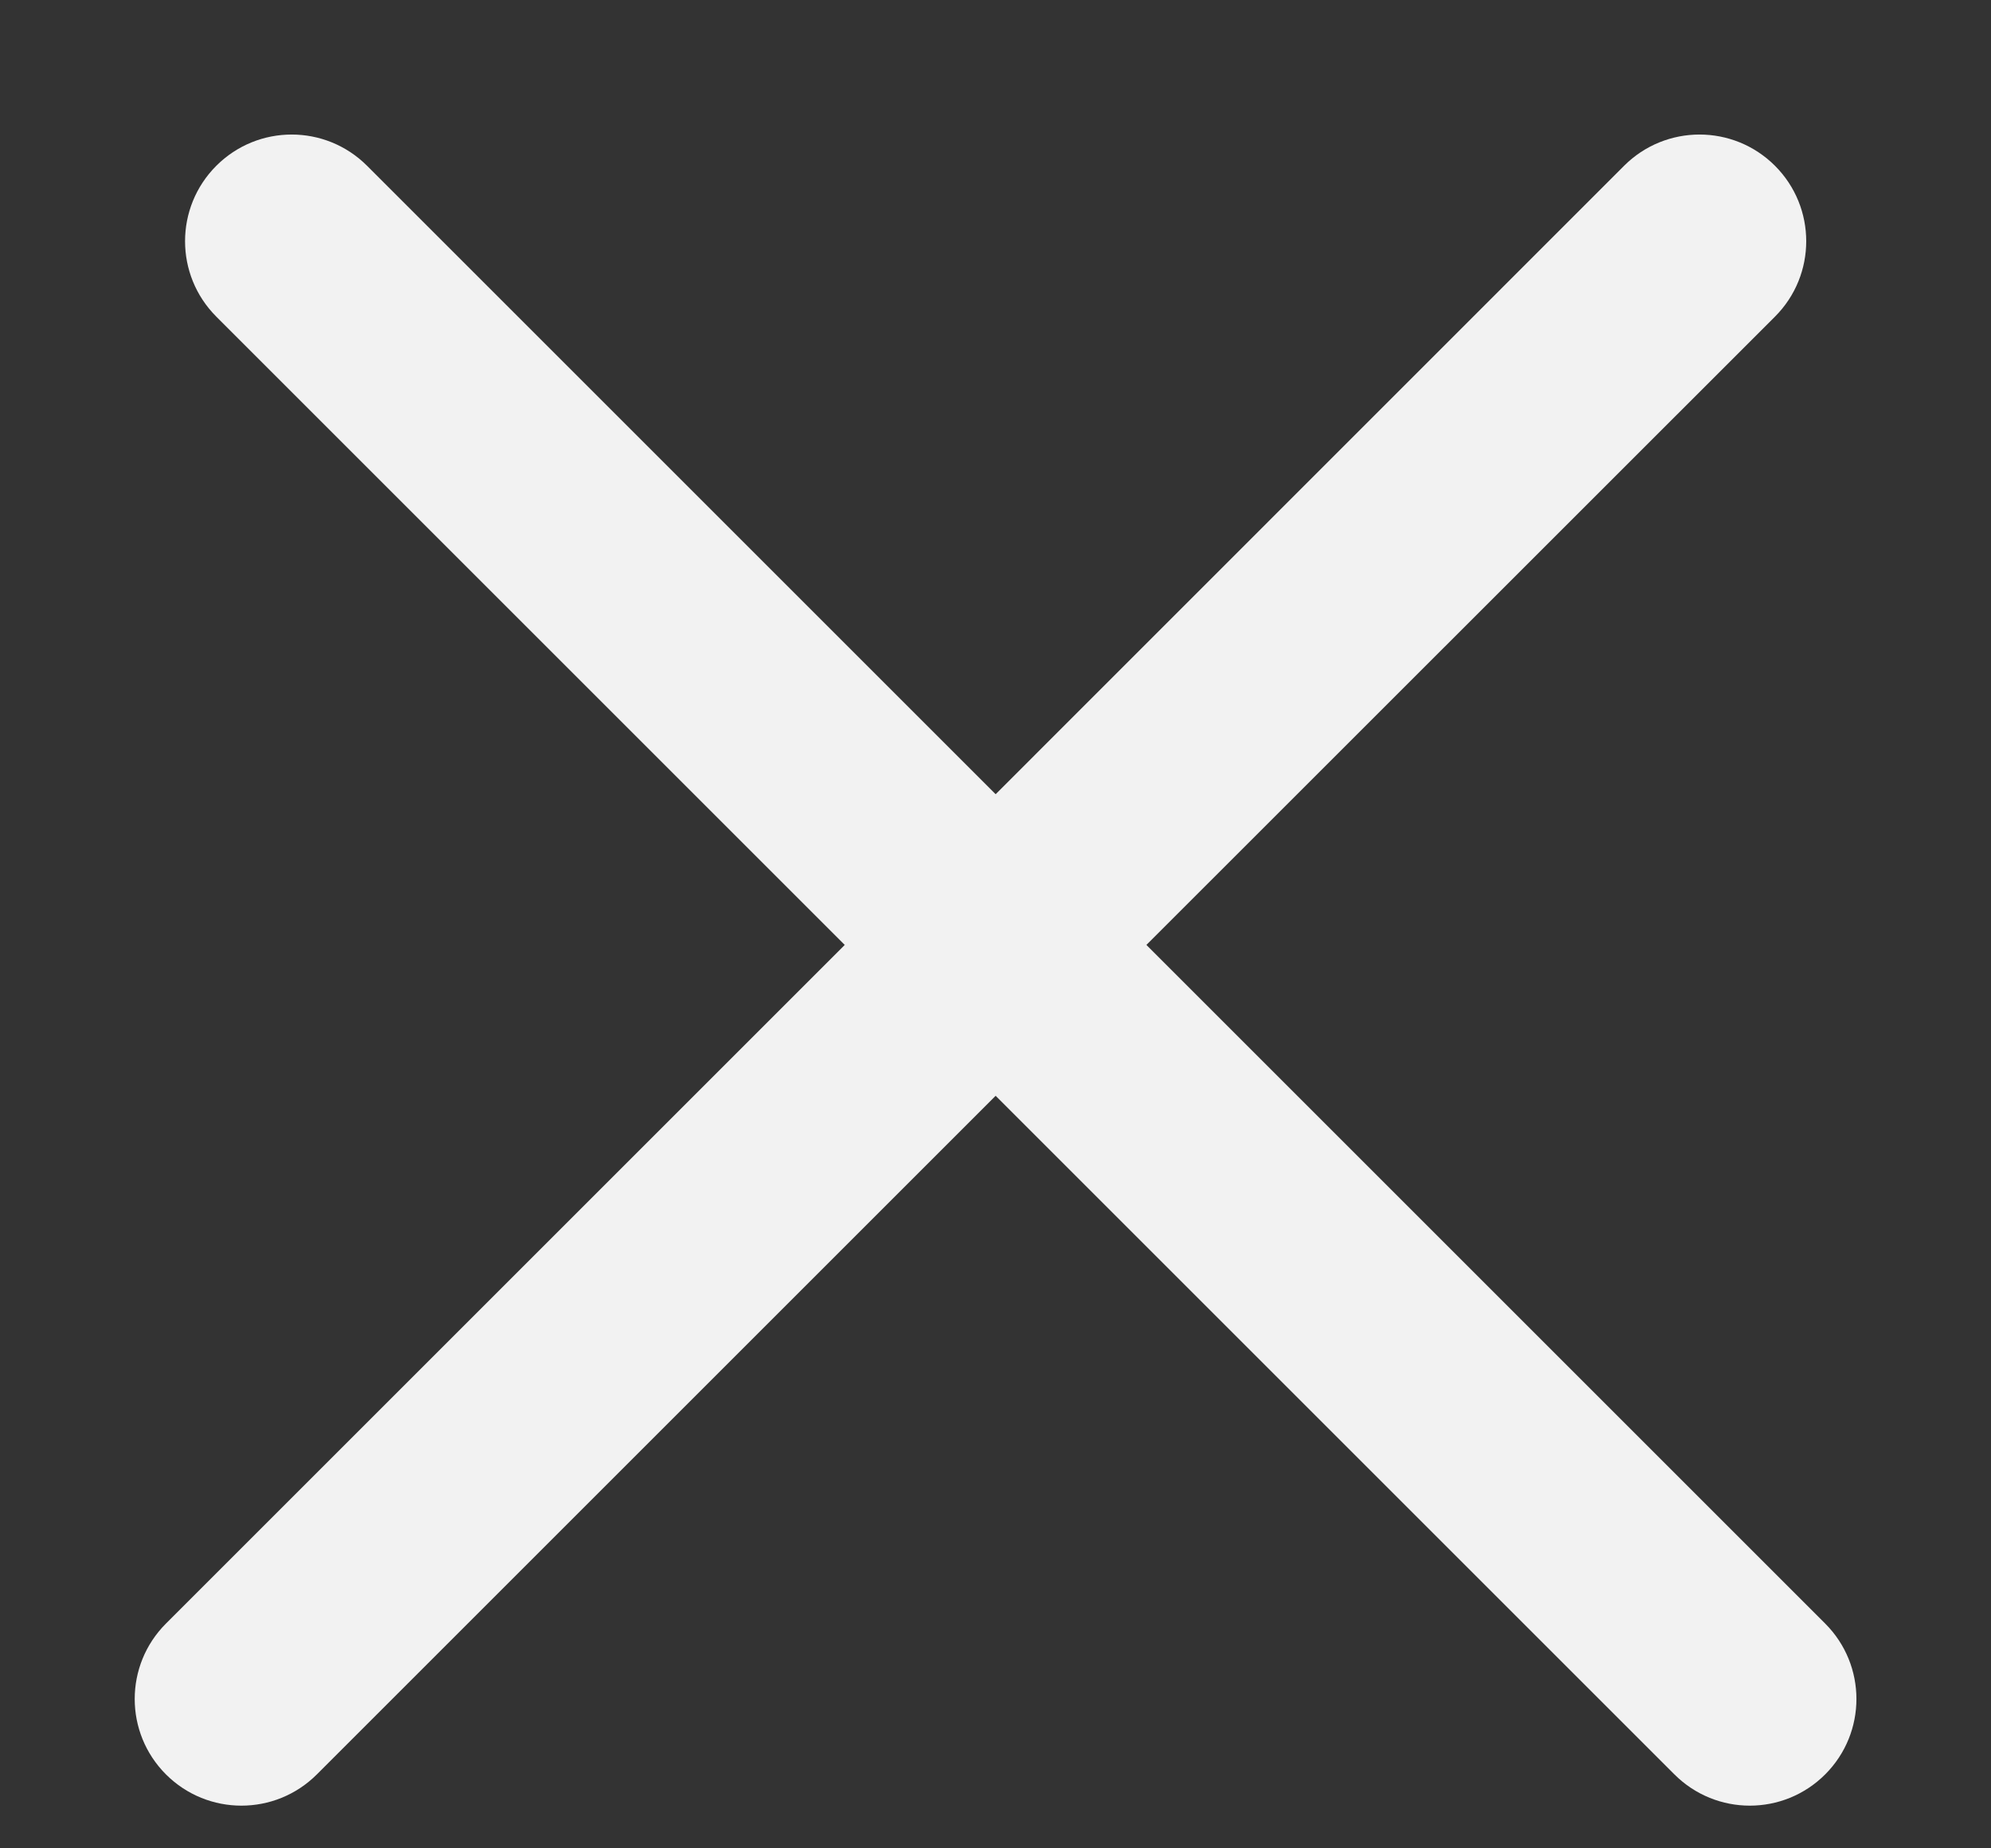 <svg width="14" height="13" viewBox="0 0 14 13" fill="none" xmlns="http://www.w3.org/2000/svg">
<rect x="0" y="0" width="14" height="13" fill="#333333" stroke="none"/>
<path fill-rule="evenodd" clip-rule="evenodd" d="M11.774 12.48C12.067 12.773 12.541 12.773 12.834 12.48C13.127 12.187 13.127 11.712 12.834 11.419L8.061 6.646L12.481 2.227C12.774 1.934 12.774 1.459 12.481 1.166C12.188 0.873 11.713 0.873 11.42 1.166L7.001 5.586L2.581 1.166C2.288 0.873 1.814 0.873 1.521 1.166C1.228 1.459 1.228 1.934 1.521 2.227L5.94 6.646L1.167 11.419C0.874 11.712 0.874 12.187 1.167 12.48C1.46 12.773 1.935 12.773 2.228 12.48L7.001 7.707L11.774 12.48Z" fill="#F2F2F2"/>
</svg>
